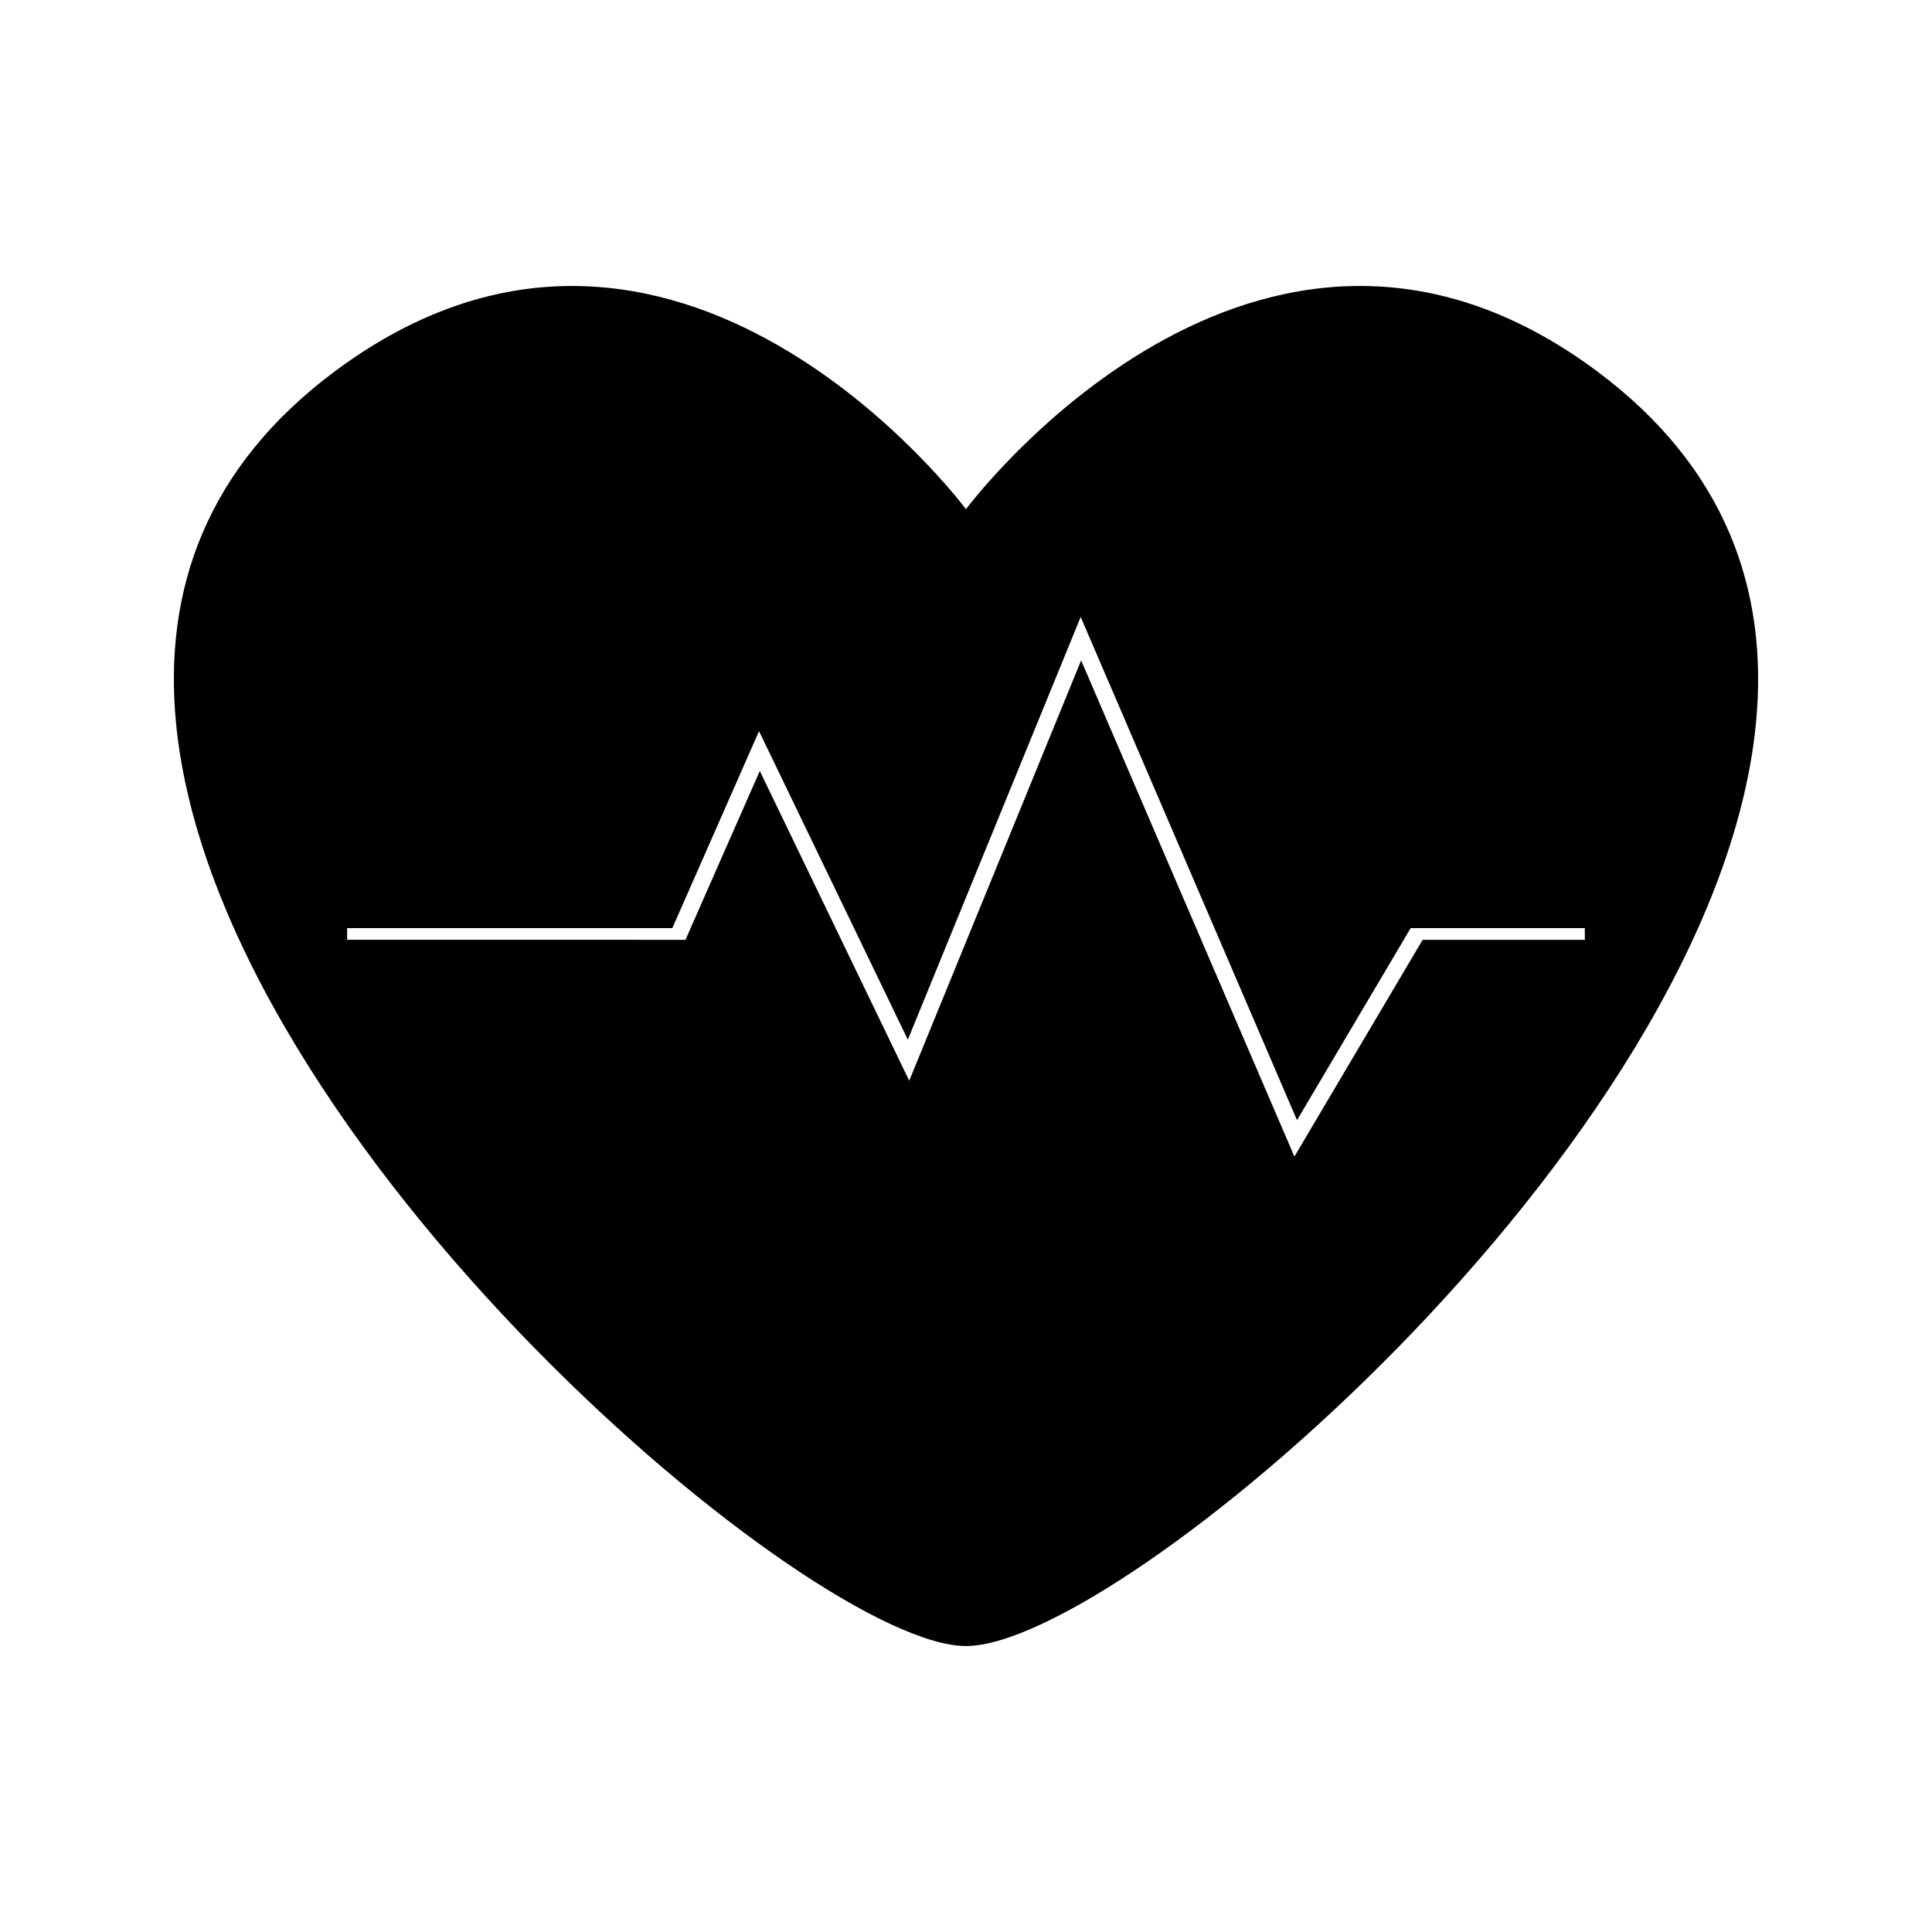 <?xml version="1.0" encoding="UTF-8"?>
<!-- Uploaded to: ICON Repo, www.iconrepo.com, Generator: ICON Repo Mixer Tools -->
<svg fill="#000000" width="800px" height="800px" version="1.1" viewBox="144 144 512 512" xmlns="http://www.w3.org/2000/svg">
 <path d="m567.19 242.35c-90.098-67.016-167.2 36.59-167.2 36.59s-77.098-103.6-167.18-36.59c-34.285 25.512-45.535 58.242-42.164 93.262 5.414 56.176 48.543 118.22 95.152 165.78 45.363 46.281 93.977 78.824 114.2 78.824s68.832-32.543 114.2-78.824c46.609-47.559 89.742-109.61 95.152-165.78 3.371-35.012-7.887-67.75-42.164-93.262zm-3.191 150.71h-42.988l-33.98 57.441-56.52-131.49-45.555 111.39-39.602-82.09-19.695 44.746-89.664-0.008v-3.082h86.176l22.98-52.207 39.434 81.758 45.809-112.02 57.328 133.36 30.113-50.895h46.156z"/>
</svg>